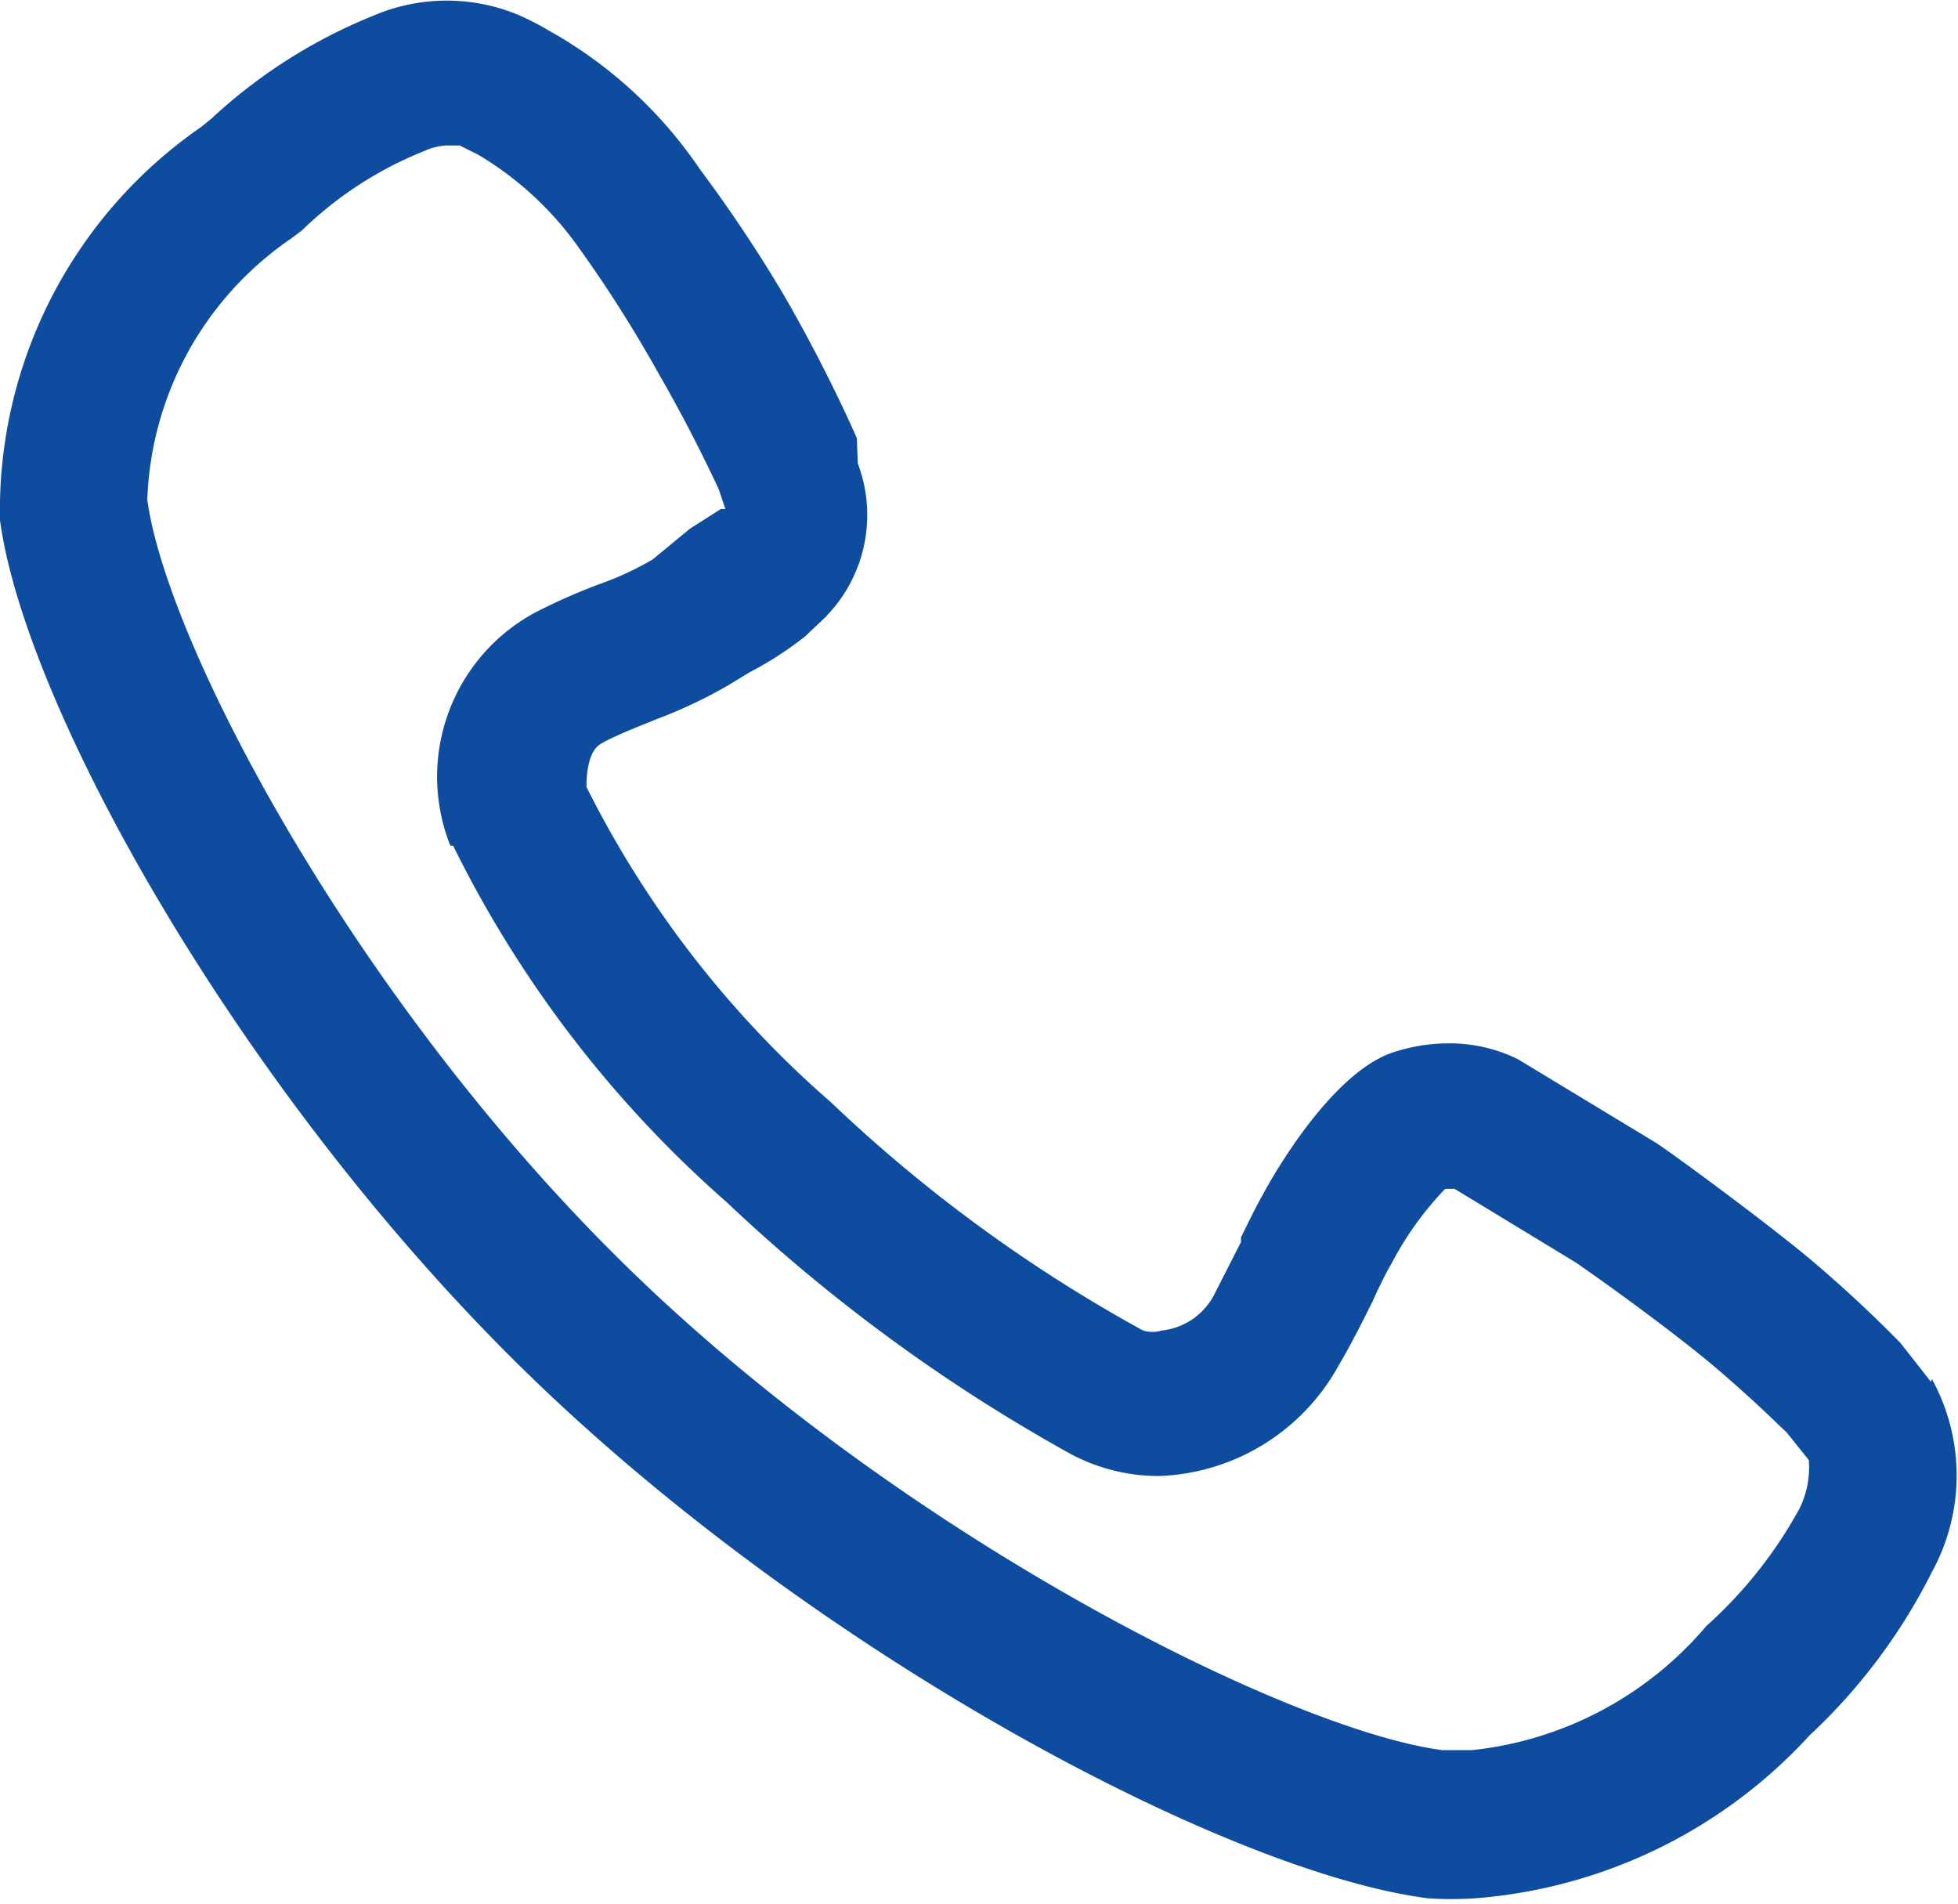 <svg xmlns="http://www.w3.org/2000/svg" viewBox="0 0 21 20.42"><defs><style>.cls-1{fill:#0e4c9f;}.cls-2{fill:none;}</style></defs><g id="图层_2" data-name="图层 2"><g id="图层_1-2" data-name="图层 1"><path class="cls-1" d="M20.71,14.82l-.33-.42h0c-.11-.11-.41-.42-.9-.84s-1.64-1.26-1.73-1.31l-1.47-.89a1.66,1.66,0,0,0-.75-.17,1.93,1.93,0,0,0-.6.1c-.63.22-1.23,1.23-1.39,1.53-.08.14-.16.31-.23.45l0,.05-.29.57a.72.72,0,0,1-.56.38.35.35,0,0,1-.2,0,16,16,0,0,1-3.35-2.45A11,11,0,0,1,6.29,8.44c0-.06,0-.37.15-.46s.44-.2.61-.27l0,0a5.16,5.16,0,0,0,.76-.36l.23-.14,0,0a3.74,3.74,0,0,0,.47-.29l.12-.09.18-.17a1.56,1.56,0,0,0,.39-1.69L9.19,4.7s-.3-.7-.78-1.53a15.06,15.06,0,0,0-.9-1.35A4.75,4.75,0,0,0,5.89.33,2.93,2.93,0,0,0,5.56.16,2,2,0,0,0,4,.17a5.65,5.65,0,0,0-1.73,1.1l-.11.09A5,5,0,0,0,0,5.58c.28,2.06,2.66,6.27,5.75,9.24s7.44,5.27,9.57,5.54a3.91,3.91,0,0,0,.49,0,5.43,5.43,0,0,0,3.6-1.75,6.17,6.17,0,0,0,1.31-1.75,2.15,2.15,0,0,0,0-2.07M4.86,9.07a12.33,12.33,0,0,0,2.93,3.82,18.19,18.19,0,0,0,3.65,2.68,2,2,0,0,0,1,.26,2.29,2.29,0,0,0,1.92-1.19c.13-.22.24-.44.36-.68l.05-.11c.05-.1.1-.21.15-.29a3.49,3.49,0,0,1,.58-.81h.1l1.3.79,0,0c.32.22,1.11.79,1.55,1.17s.63.58.71.65l0,0,.24.3a1,1,0,0,1-.1.52,4.77,4.77,0,0,1-1,1.26,3.82,3.82,0,0,1-2.51,1.33l-.32,0c-1.62-.21-5.71-2.25-8.67-5.11S1.79,6.92,1.58,5.36a3.54,3.54,0,0,1,1.54-2.8l.12-.09a4,4,0,0,1,1.31-.85.64.64,0,0,1,.24-.06l.14,0,.2.1,0,0a3.53,3.53,0,0,1,1.08,1A13.88,13.88,0,0,1,7.06,4c.22.38.44.8.65,1.25l0,0,.07.21v0l0,0,0,0-.05,0-.33.21L7,6a3.3,3.3,0,0,1-.53.25,6.2,6.2,0,0,0-.75.33,2,2,0,0,0-.89,2.49"/><rect class="cls-2" width="21" height="20.42"/></g></g></svg>